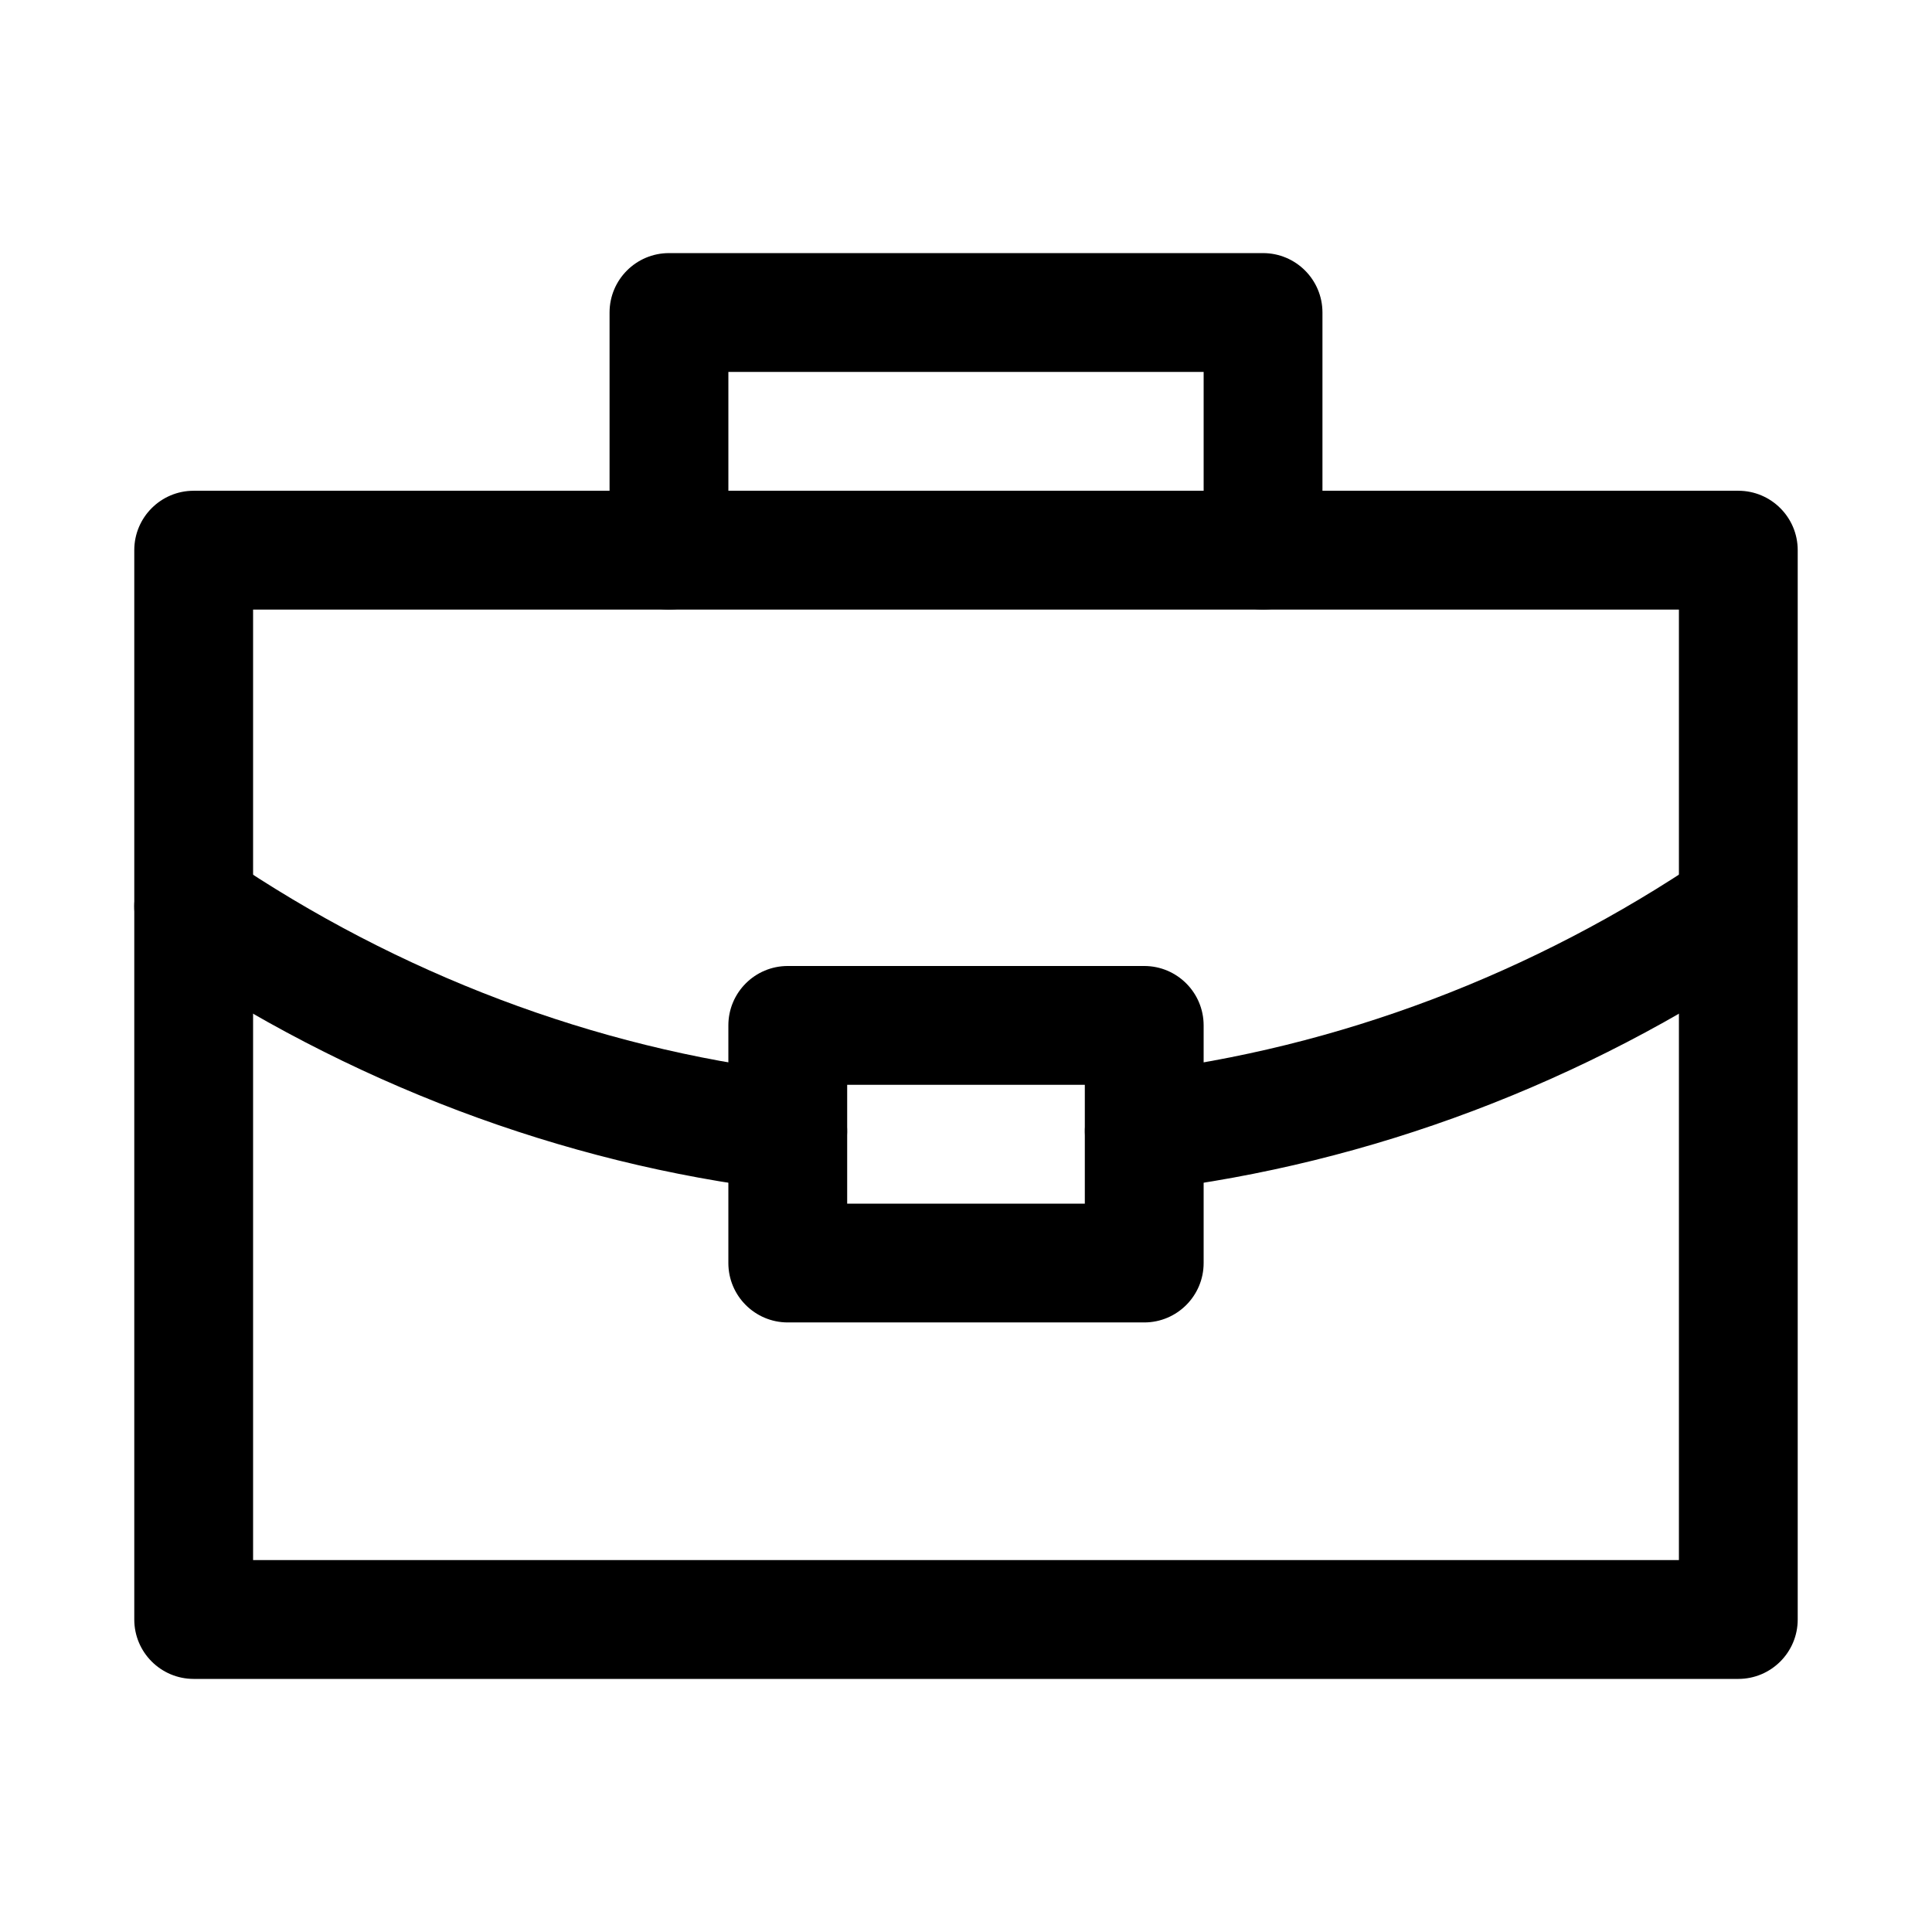 <?xml version="1.0" encoding="UTF-8"?>
<!-- Uploaded to: ICON Repo, www.iconrepo.com, Generator: ICON Repo Mixer Tools -->
<svg fill="#000000" width="800px" height="800px" version="1.1" viewBox="144 144 512 512" xmlns="http://www.w3.org/2000/svg">
 <g>
  <path d="m604.67 588.93h-409.34c-8.691 0-15.746-7.051-15.746-15.742v-283.39c0-8.691 7.055-15.742 15.742-15.742h409.34c8.695 0 15.746 7.051 15.746 15.742v283.39c0 8.691-7.051 15.742-15.742 15.742zm-393.6-31.488h377.86v-251.9h-377.86z"/>
  <path d="m478.72 305.54c-8.691 0-15.742-7.055-15.742-15.746v-47.23h-125.95v47.23c0 8.691-7.055 15.746-15.746 15.746s-15.742-7.055-15.742-15.746v-62.977c0-8.688 7.051-15.742 15.742-15.742h157.44c8.691 0 15.742 7.055 15.742 15.742v62.977c0 8.691-7.051 15.746-15.742 15.746z"/>
  <path d="m447.23 494.46h-94.465c-8.691 0-15.742-7.051-15.742-15.742v-62.977c0-8.691 7.051-15.742 15.742-15.742h94.465c8.691 0 15.746 7.051 15.746 15.742v62.977c0 8.691-7.055 15.742-15.746 15.742zm-78.719-31.484h62.977v-31.488h-62.977z"/>
  <path d="m447.2 459.51c-7.84 0-14.641-5.887-15.586-13.855-1.039-8.66 5.102-16.5 13.727-17.508 53.059-6.359 105.07-26.039 150.45-56.898 7.18-4.816 16.941-3.055 21.852 4.156 4.879 7.211 3.055 17.004-4.156 21.883-49.531 33.691-106.4 55.137-164.43 62.094-0.598 0.098-1.195 0.129-1.855 0.129z"/>
  <path d="m352.77 459.51c-0.629 0-1.258-0.031-1.891-0.125-58.031-6.961-114.87-28.469-164.4-62.098-7.18-4.91-9.066-14.703-4.188-21.883 4.914-7.18 14.672-9.035 21.883-4.156 45.375 30.859 97.395 50.539 150.45 56.898 8.629 1.008 14.801 8.848 13.762 17.508-0.941 7.965-7.746 13.855-15.617 13.855z"/>
 </g>
</svg>